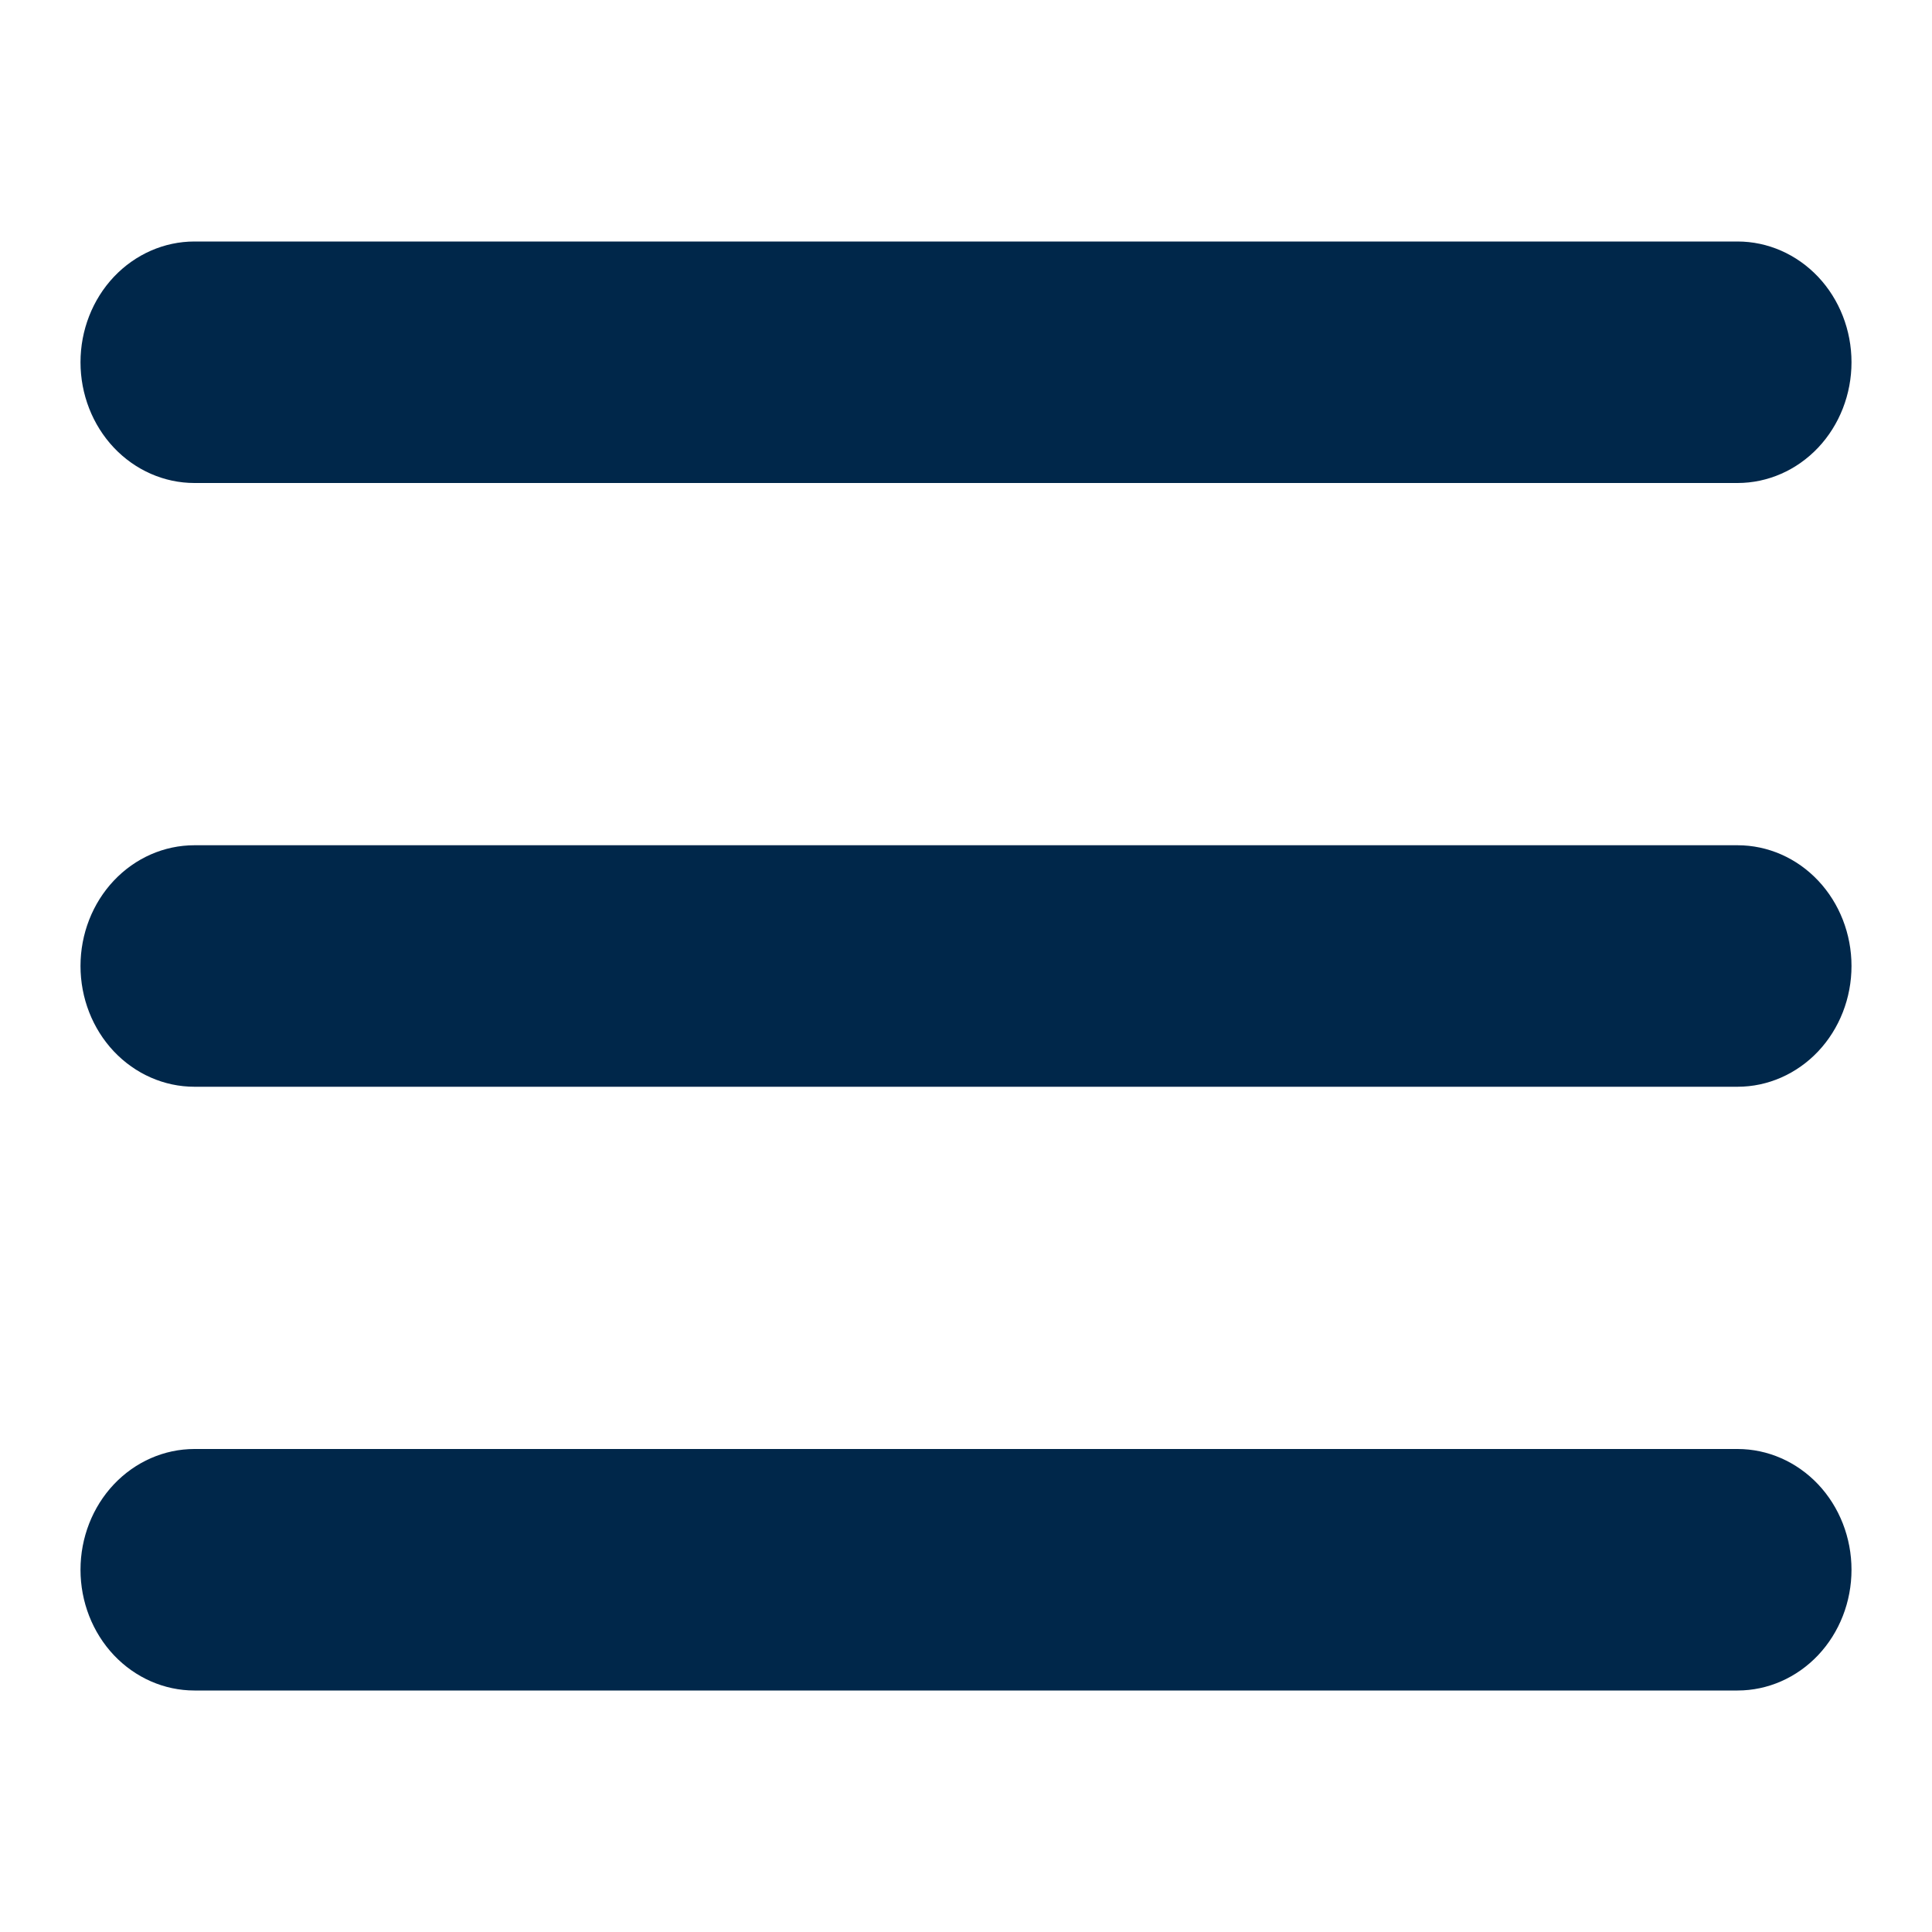<?xml version="1.0" encoding="UTF-8"?> <svg xmlns="http://www.w3.org/2000/svg" width="30" height="30" viewBox="0 0 30 30" fill="none"><path fill-rule="evenodd" clip-rule="evenodd" d="M1.25 5.625C1.25 5.128 1.436 4.651 1.768 4.299C2.1 3.948 2.55 3.75 3.019 3.75H26.981C27.45 3.75 27.9 3.948 28.232 4.299C28.564 4.651 28.75 5.128 28.75 5.625C28.75 6.122 28.564 6.599 28.232 6.951C27.9 7.302 27.45 7.5 26.981 7.5H3.019C2.55 7.5 2.1 7.302 1.768 6.951C1.436 6.599 1.25 6.122 1.25 5.625ZM1.25 15C1.25 14.503 1.436 14.026 1.768 13.674C2.1 13.322 2.55 13.125 3.019 13.125H26.981C27.45 13.125 27.9 13.322 28.232 13.674C28.564 14.026 28.75 14.503 28.75 15C28.75 15.497 28.564 15.974 28.232 16.326C27.9 16.677 27.45 16.875 26.981 16.875H3.019C2.55 16.875 2.1 16.677 1.768 16.326C1.436 15.974 1.25 15.497 1.25 15ZM1.25 24.375C1.25 23.878 1.436 23.401 1.768 23.049C2.1 22.698 2.55 22.5 3.019 22.5H26.981C27.45 22.5 27.9 22.698 28.232 23.049C28.564 23.401 28.75 23.878 28.75 24.375C28.75 24.872 28.564 25.349 28.232 25.701C27.9 26.052 27.45 26.25 26.981 26.25H3.019C2.55 26.25 2.1 26.052 1.768 25.701C1.436 25.349 1.25 24.872 1.25 24.375Z" fill="#00274A"></path></svg> 
